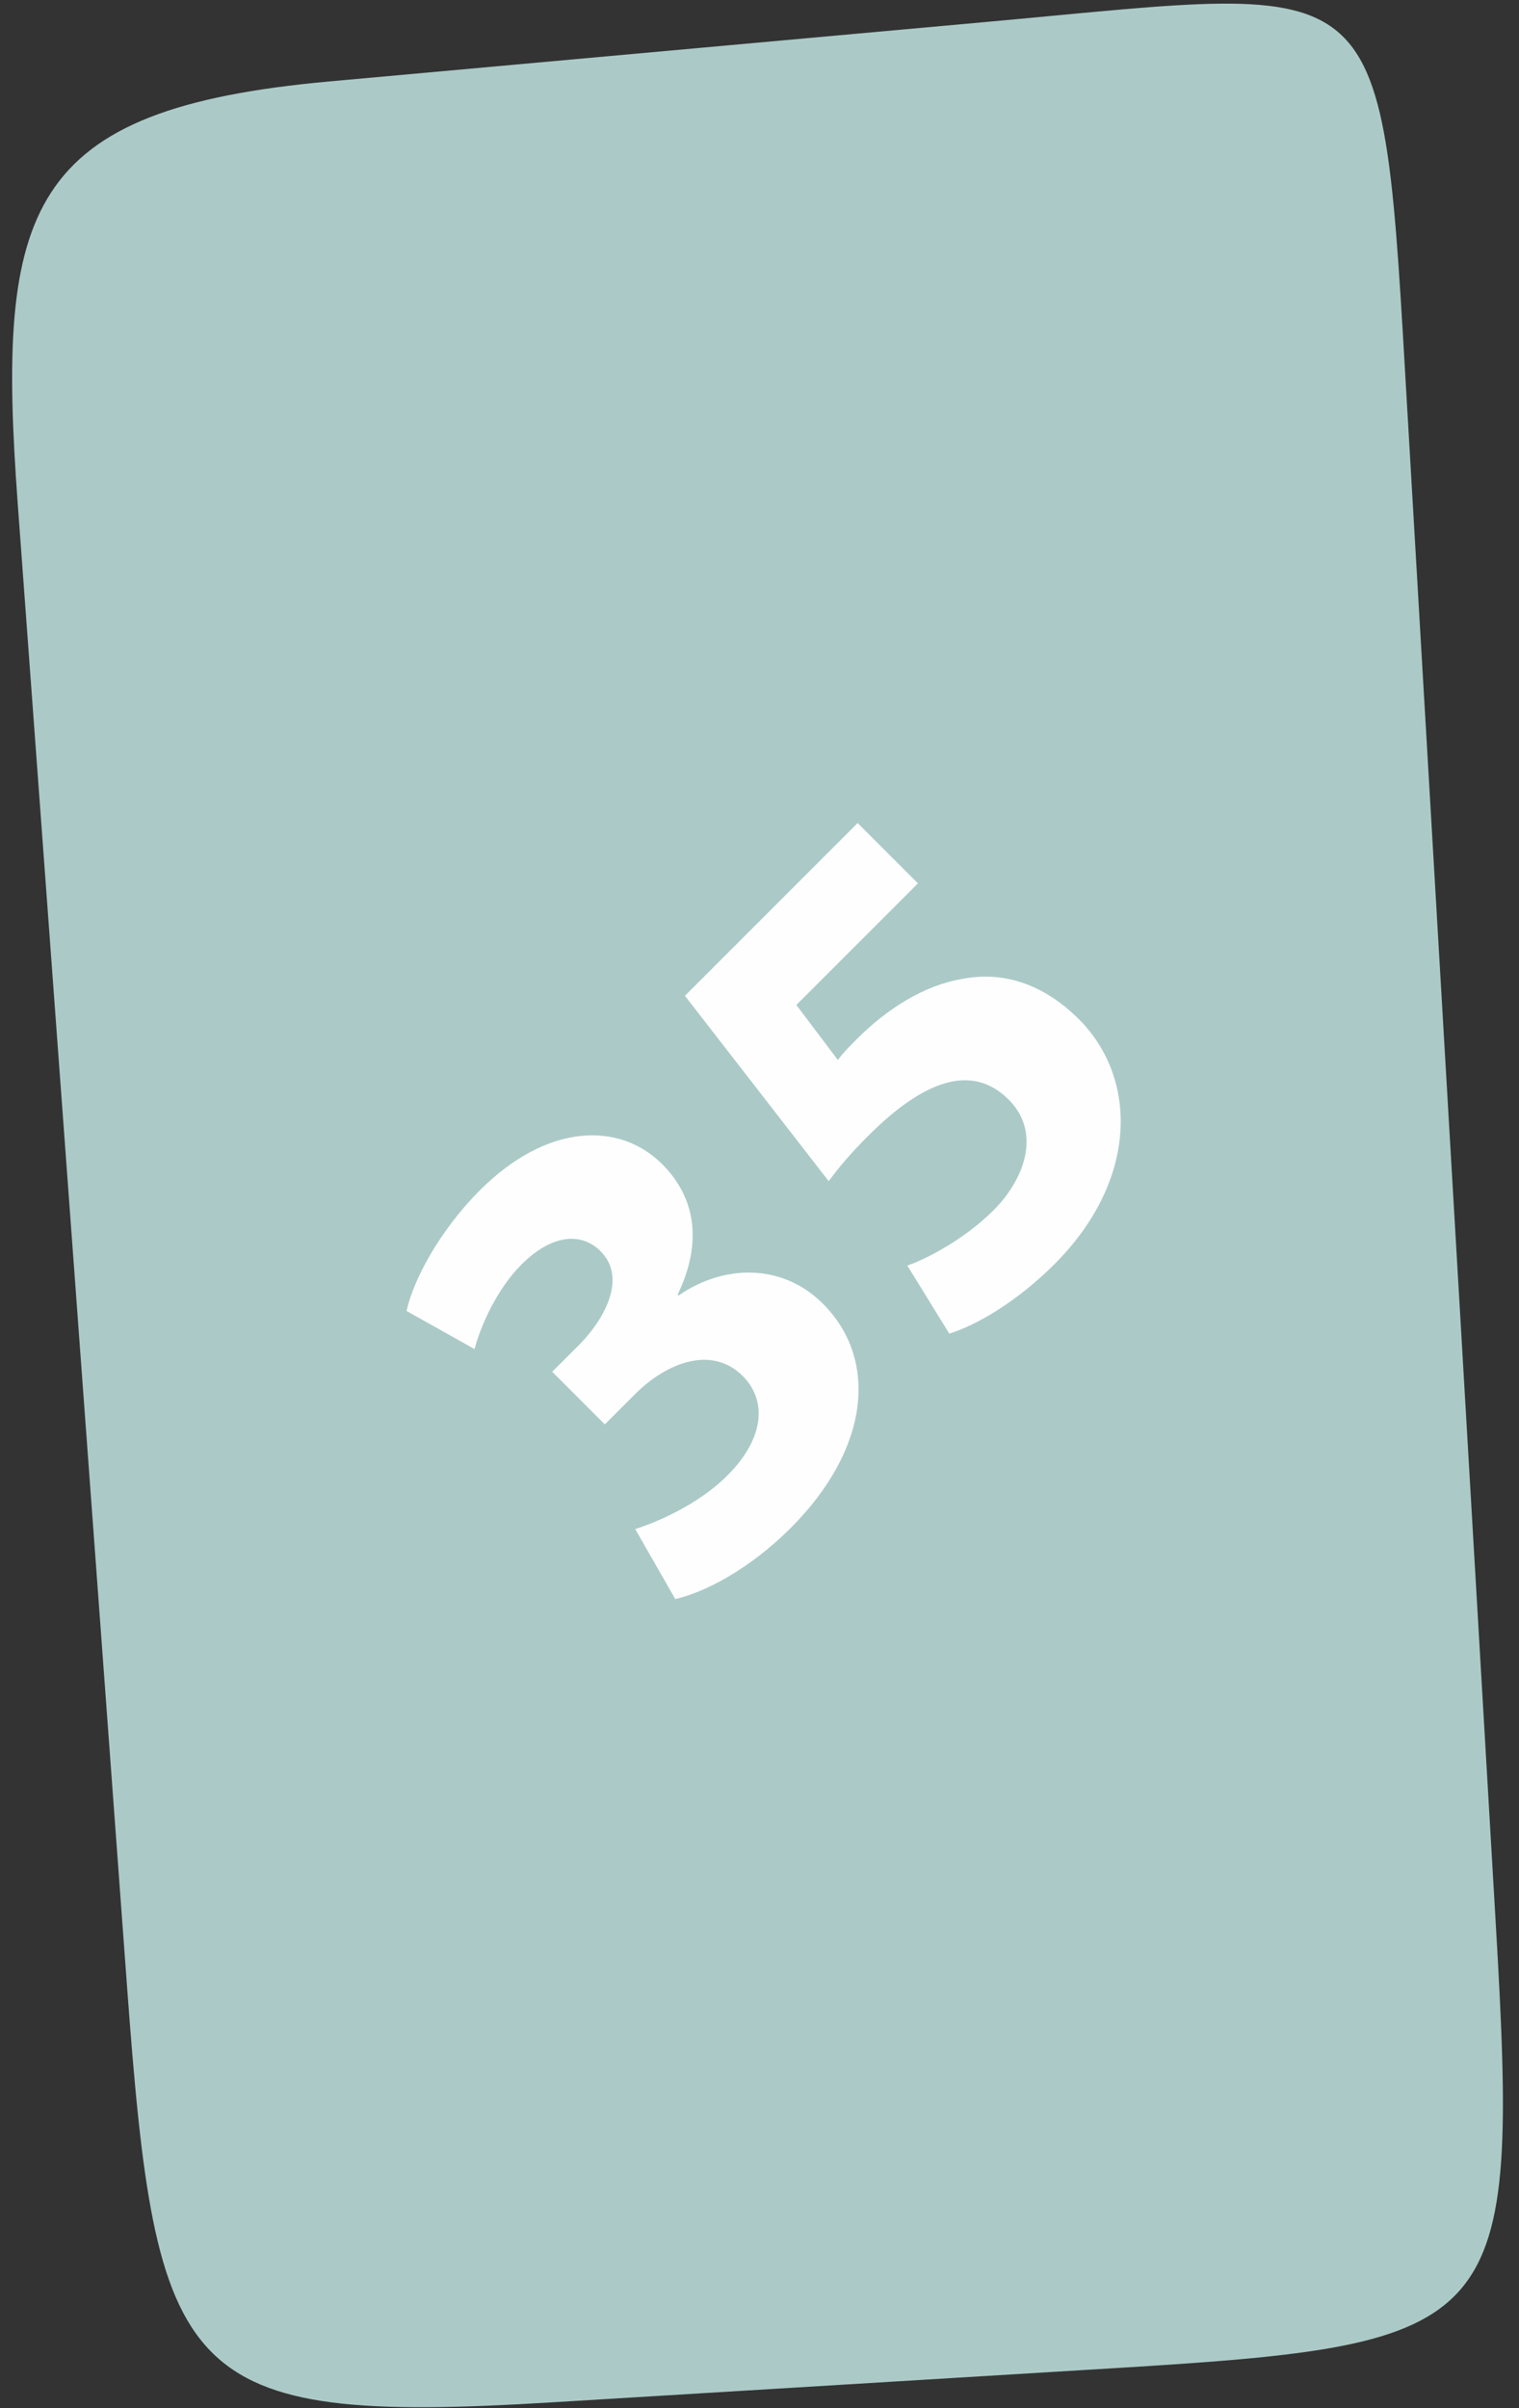 <?xml version="1.0" encoding="UTF-8"?> <svg xmlns="http://www.w3.org/2000/svg" width="53" height="84" viewBox="0 0 53 84" fill="none"><rect x="0" y="0" width="53" height="84" fill="#333333" stroke="none"/> <path fill-rule="evenodd" clip-rule="evenodd" d="M52.188 67.081L49.106 14.354C48.184 -1.405 48.584 -0.516 34.543 0.754L11.49 2.841C0.879 3.801 -0.142 7.262 0.621 17.602L4.429 69.243C5.448 83.057 6.221 84.59 19.251 83.798L38.901 82.604C52.518 81.775 53.019 81.282 52.188 67.081Z" fill="#ABCAC7"></path> <path d="M23.561 55.777C24.605 55.542 26.17 54.717 27.584 53.303C30.362 50.525 30.648 47.411 28.712 45.475C27.281 44.044 25.228 44.112 23.679 45.189L23.645 45.155C24.521 43.337 24.268 41.772 23.107 40.61C21.608 39.112 19.083 39.18 16.744 41.519C15.33 42.933 14.421 44.651 14.185 45.728L16.558 47.058C16.744 46.334 17.299 45.004 18.191 44.112C19.269 43.034 20.295 42.984 20.952 43.641C21.878 44.566 21.104 45.98 20.262 46.855L19.268 47.849L21.103 49.684L22.147 48.64C23.275 47.512 24.84 46.923 25.918 48C26.743 48.825 26.709 50.138 25.379 51.468C24.335 52.512 22.854 53.118 22.164 53.337L23.561 55.777ZM29.924 28.709L23.898 34.735L28.914 41.2C29.302 40.678 29.689 40.223 30.295 39.617C32.483 37.429 34.065 37.227 35.193 38.355C36.355 39.516 35.732 41.149 34.671 42.21C33.678 43.203 32.382 43.893 31.658 44.145L33.122 46.519C34.048 46.233 35.462 45.425 36.792 44.095C39.738 41.149 39.688 37.597 37.651 35.56C36.372 34.281 34.957 33.877 33.577 34.146C32.247 34.365 30.951 35.19 29.907 36.233C29.638 36.503 29.436 36.705 29.234 36.974L27.786 35.055L32.028 30.813L29.924 28.709Z" fill="#FEFEFE"></path> </svg> 